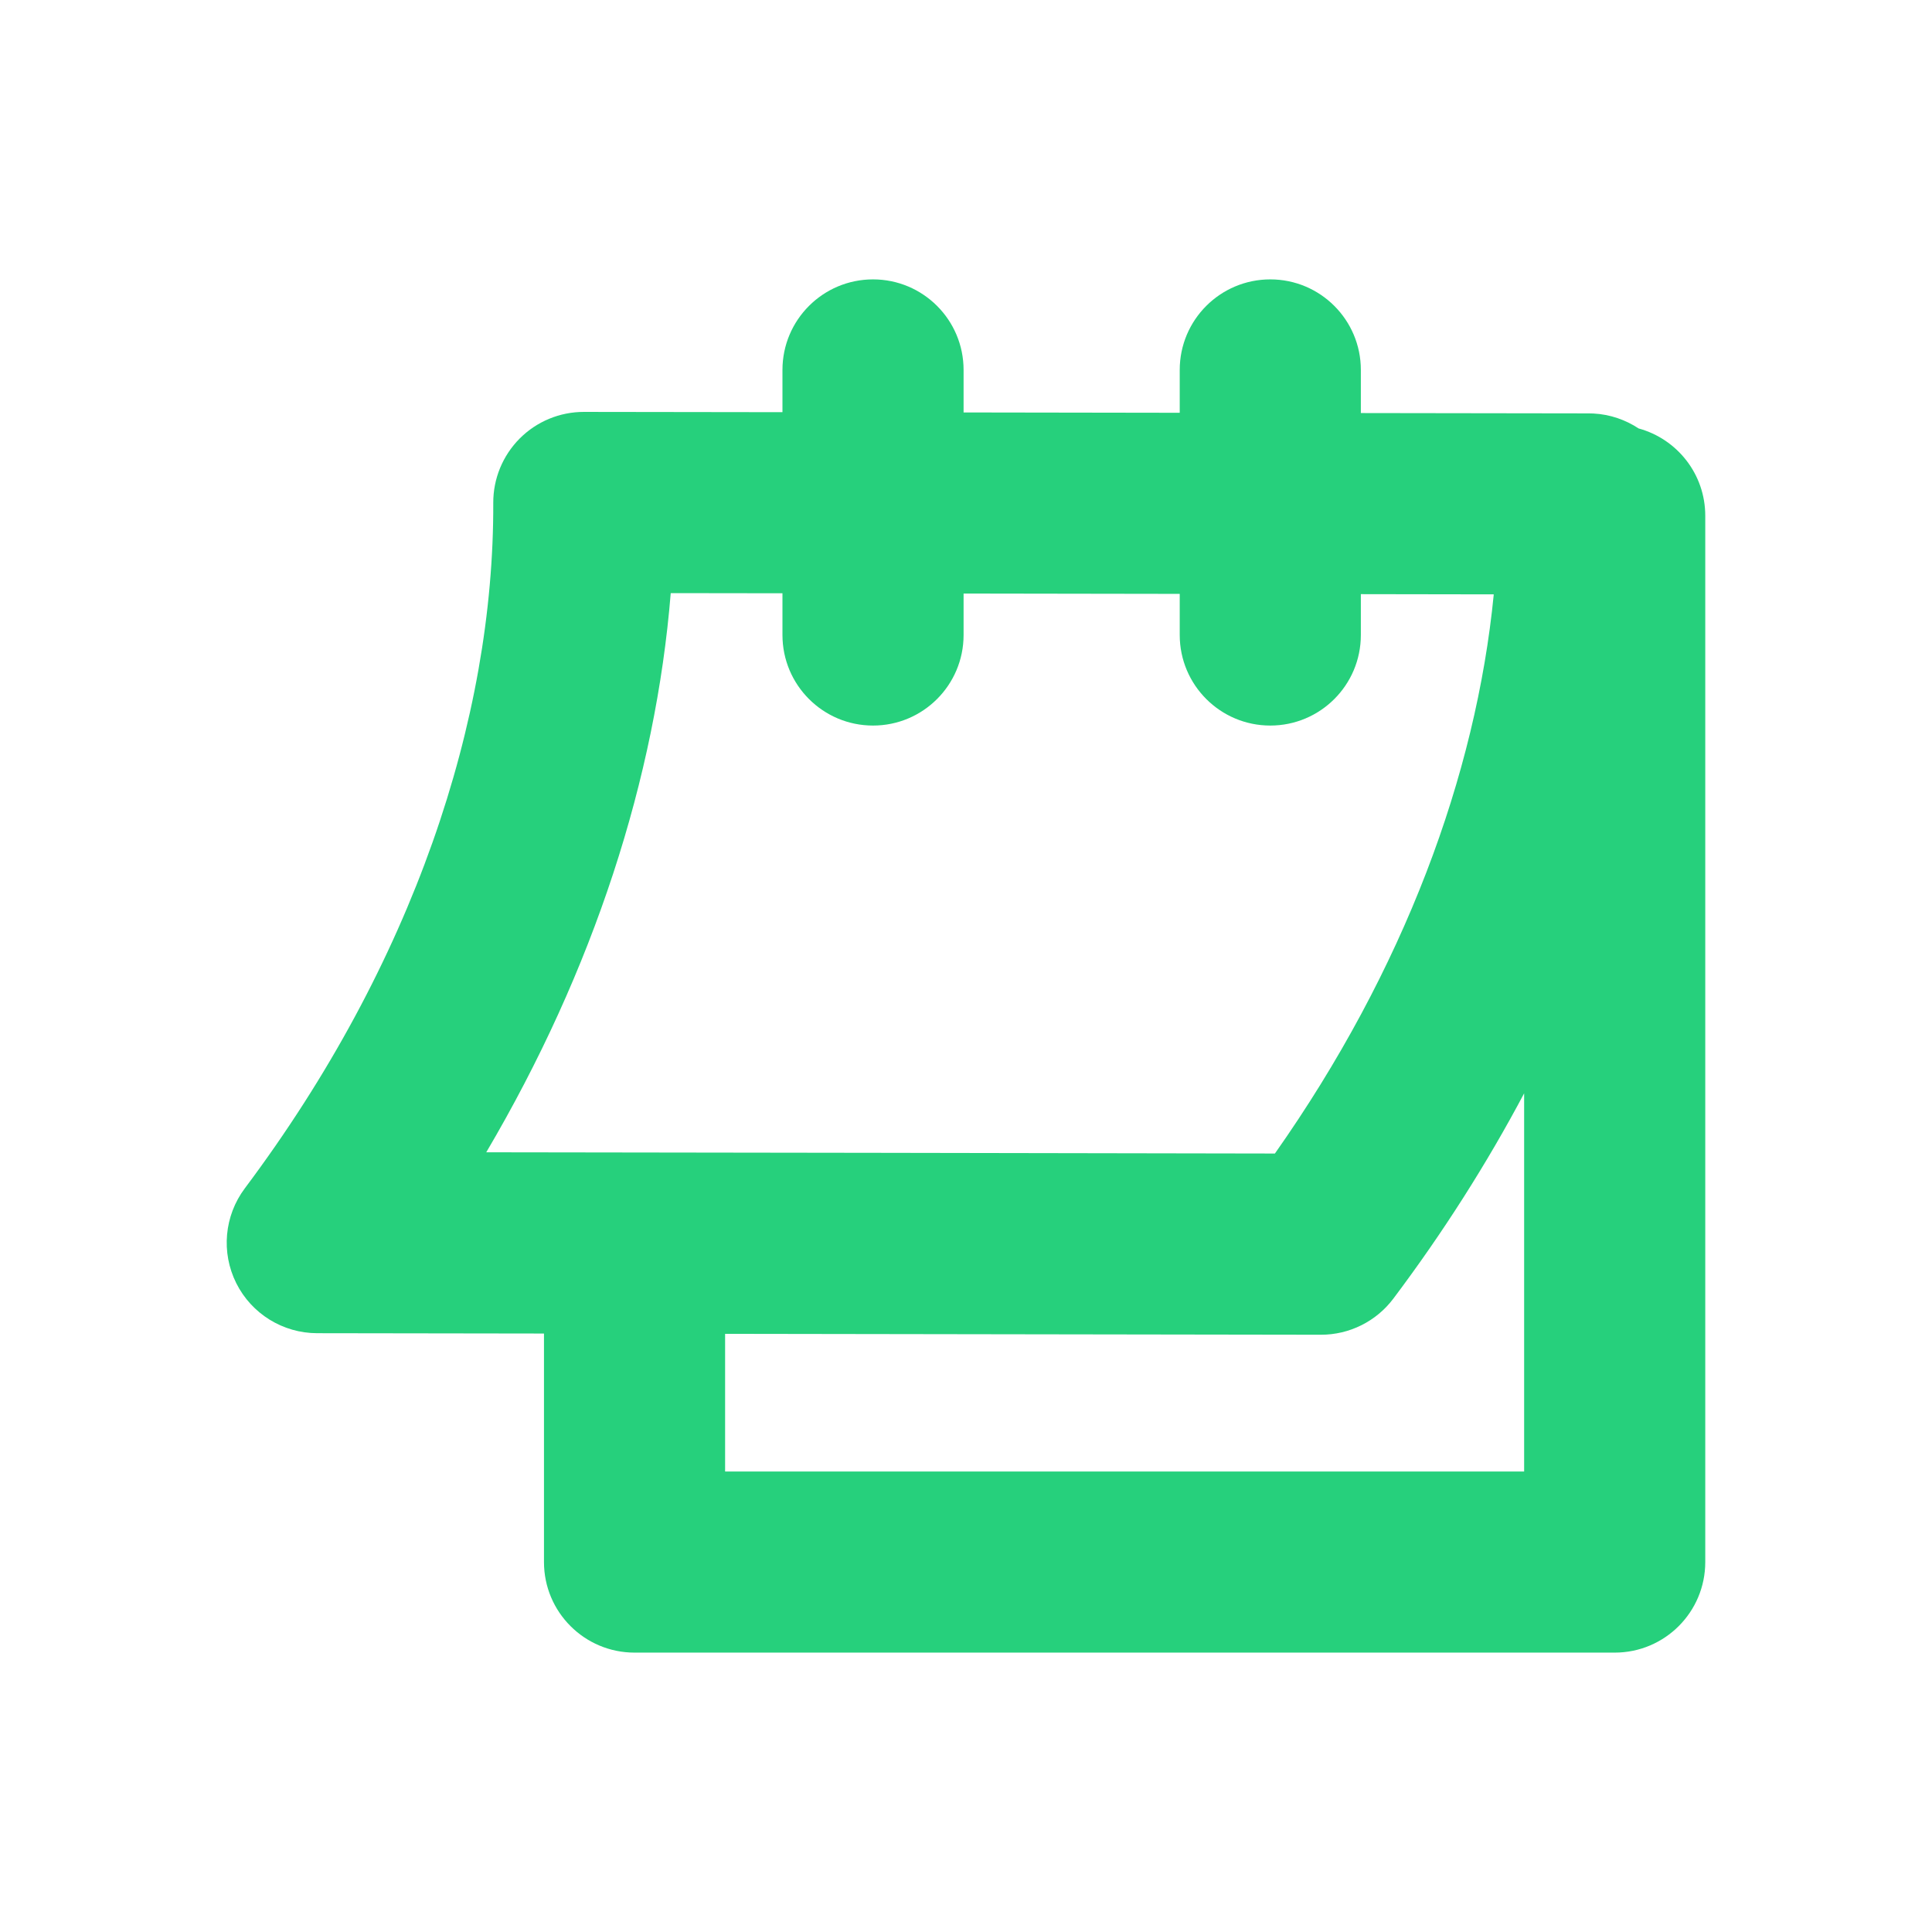 <svg width="64" height="64" viewBox="0 0 64 64" fill="none" xmlns="http://www.w3.org/2000/svg">
<path fill-rule="evenodd" clip-rule="evenodd" d="M42.08 9.255C43.737 9.255 45.08 10.598 45.08 12.255V13.683L52.633 13.694L52.786 13.698C53.338 13.727 53.848 13.907 54.282 14.193C55.554 14.541 56.489 15.702 56.489 17.085V51.745C56.489 53.402 55.146 54.745 53.489 54.745H21.02C19.363 54.745 18.02 53.402 18.02 51.745V44.175C15.515 44.172 13.011 44.166 10.507 44.164C9.372 44.163 8.334 43.522 7.826 42.506C7.319 41.49 7.429 40.274 8.11 39.365C13.692 31.916 16.367 23.819 16.34 16.656C16.337 15.858 16.653 15.091 17.217 14.525C17.781 13.96 18.547 13.643 19.345 13.645L25.92 13.654V12.255C25.92 10.598 27.263 9.255 28.92 9.255C30.577 9.255 31.92 10.598 31.92 12.255V13.663L39.08 13.674V12.255C39.08 10.598 40.423 9.255 42.08 9.255ZM50.489 36.218C49.261 38.532 47.817 40.81 46.157 43.018C45.59 43.773 44.699 44.217 43.754 44.215C37.178 44.203 30.598 44.195 24.02 44.185V48.745H50.489V36.218ZM22.219 19.648C21.723 25.767 19.666 32.133 16.108 38.171C24.816 38.181 33.528 38.196 42.233 38.212C46.517 32.127 48.895 25.673 49.483 19.689C48.015 19.688 46.548 19.683 45.08 19.682V21.035C45.08 22.692 43.737 24.035 42.08 24.035C40.424 24.035 39.081 22.692 39.08 21.035V19.673C36.694 19.669 34.307 19.666 31.92 19.662V21.035C31.92 22.692 30.577 24.035 28.92 24.035C27.263 24.035 25.92 22.692 25.92 21.035V19.653C24.686 19.651 23.453 19.651 22.219 19.648Z" fill="#26D07C"/>
</svg>
